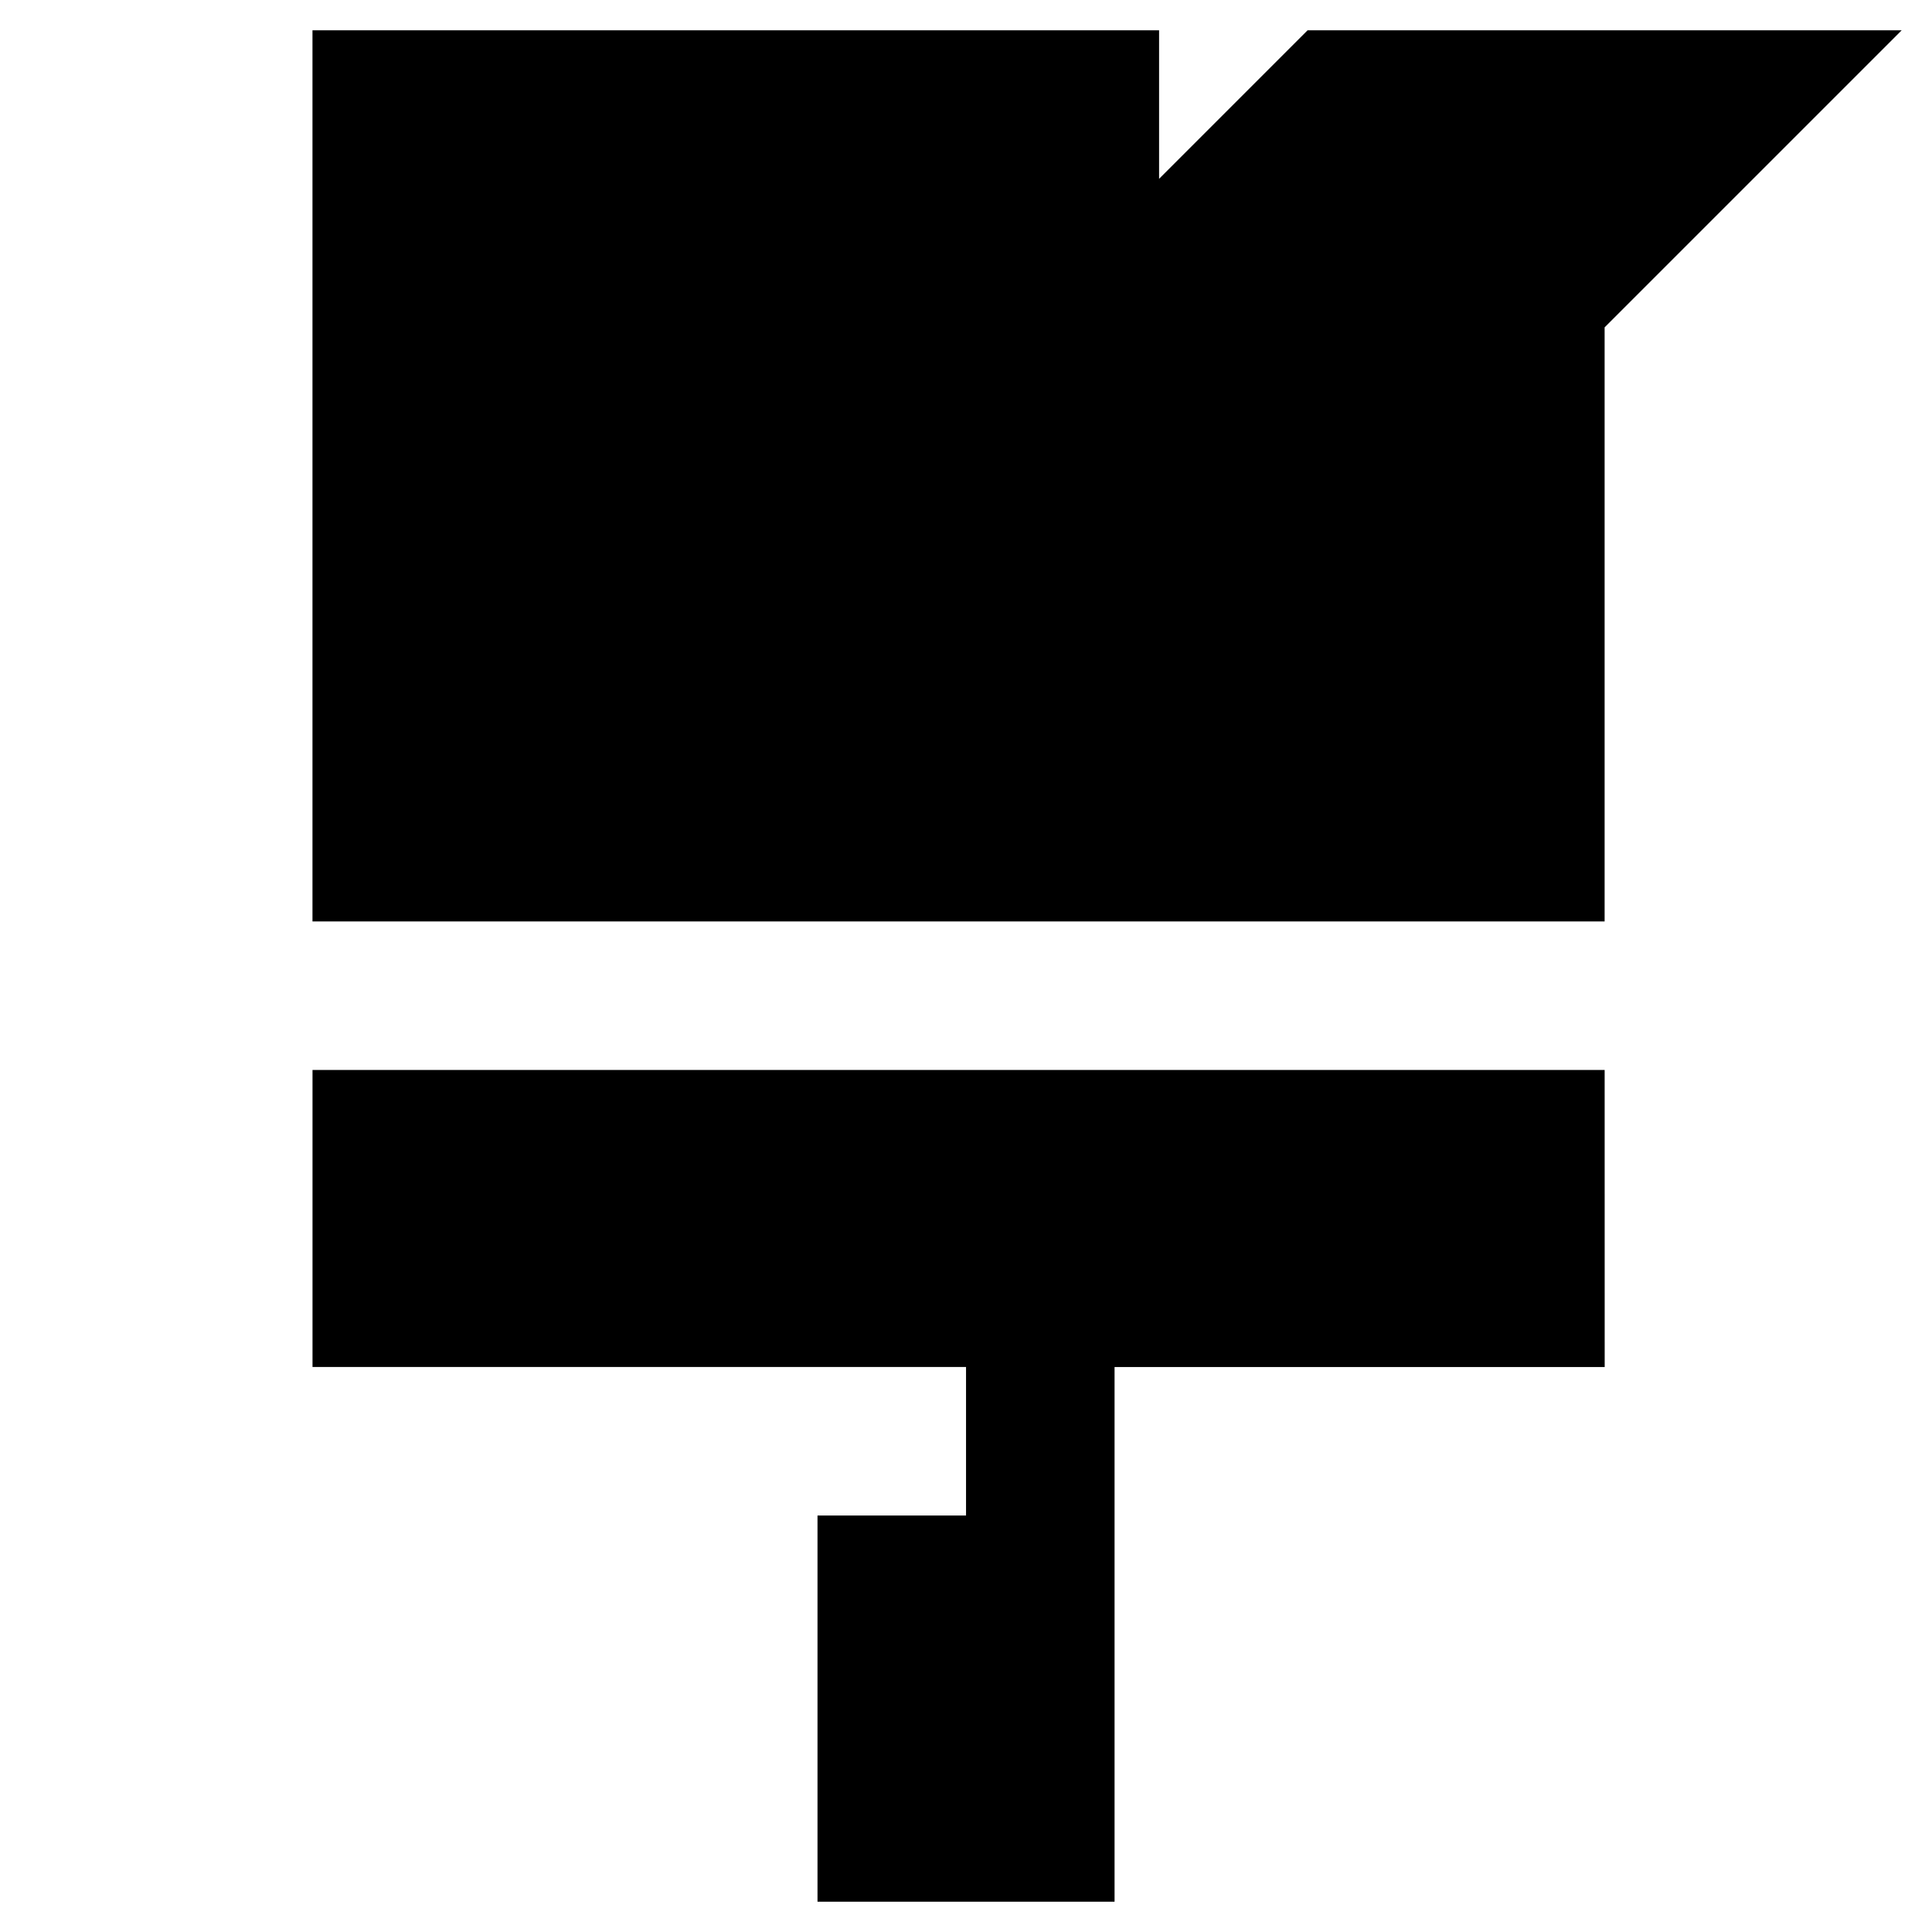 <?xml version="1.0" encoding="UTF-8"?>
<!-- The Best Svg Icon site in the world: iconSvg.co, Visit us! https://iconsvg.co -->
<svg fill="#000000" width="800px" height="800px" version="1.1" viewBox="144 144 512 512" xmlns="http://www.w3.org/2000/svg">
 <g>
  <path d="m451.17 191.39v-39.359h-224.36v236.16h342.43v-157.44l78.723-78.719h-157.44z"/>
  <path d="m569.25 427.55h-342.43v78.719h173.19v39.363h-39.363v102.34h78.723v-141.7h129.89z"/>
 </g>
</svg>
